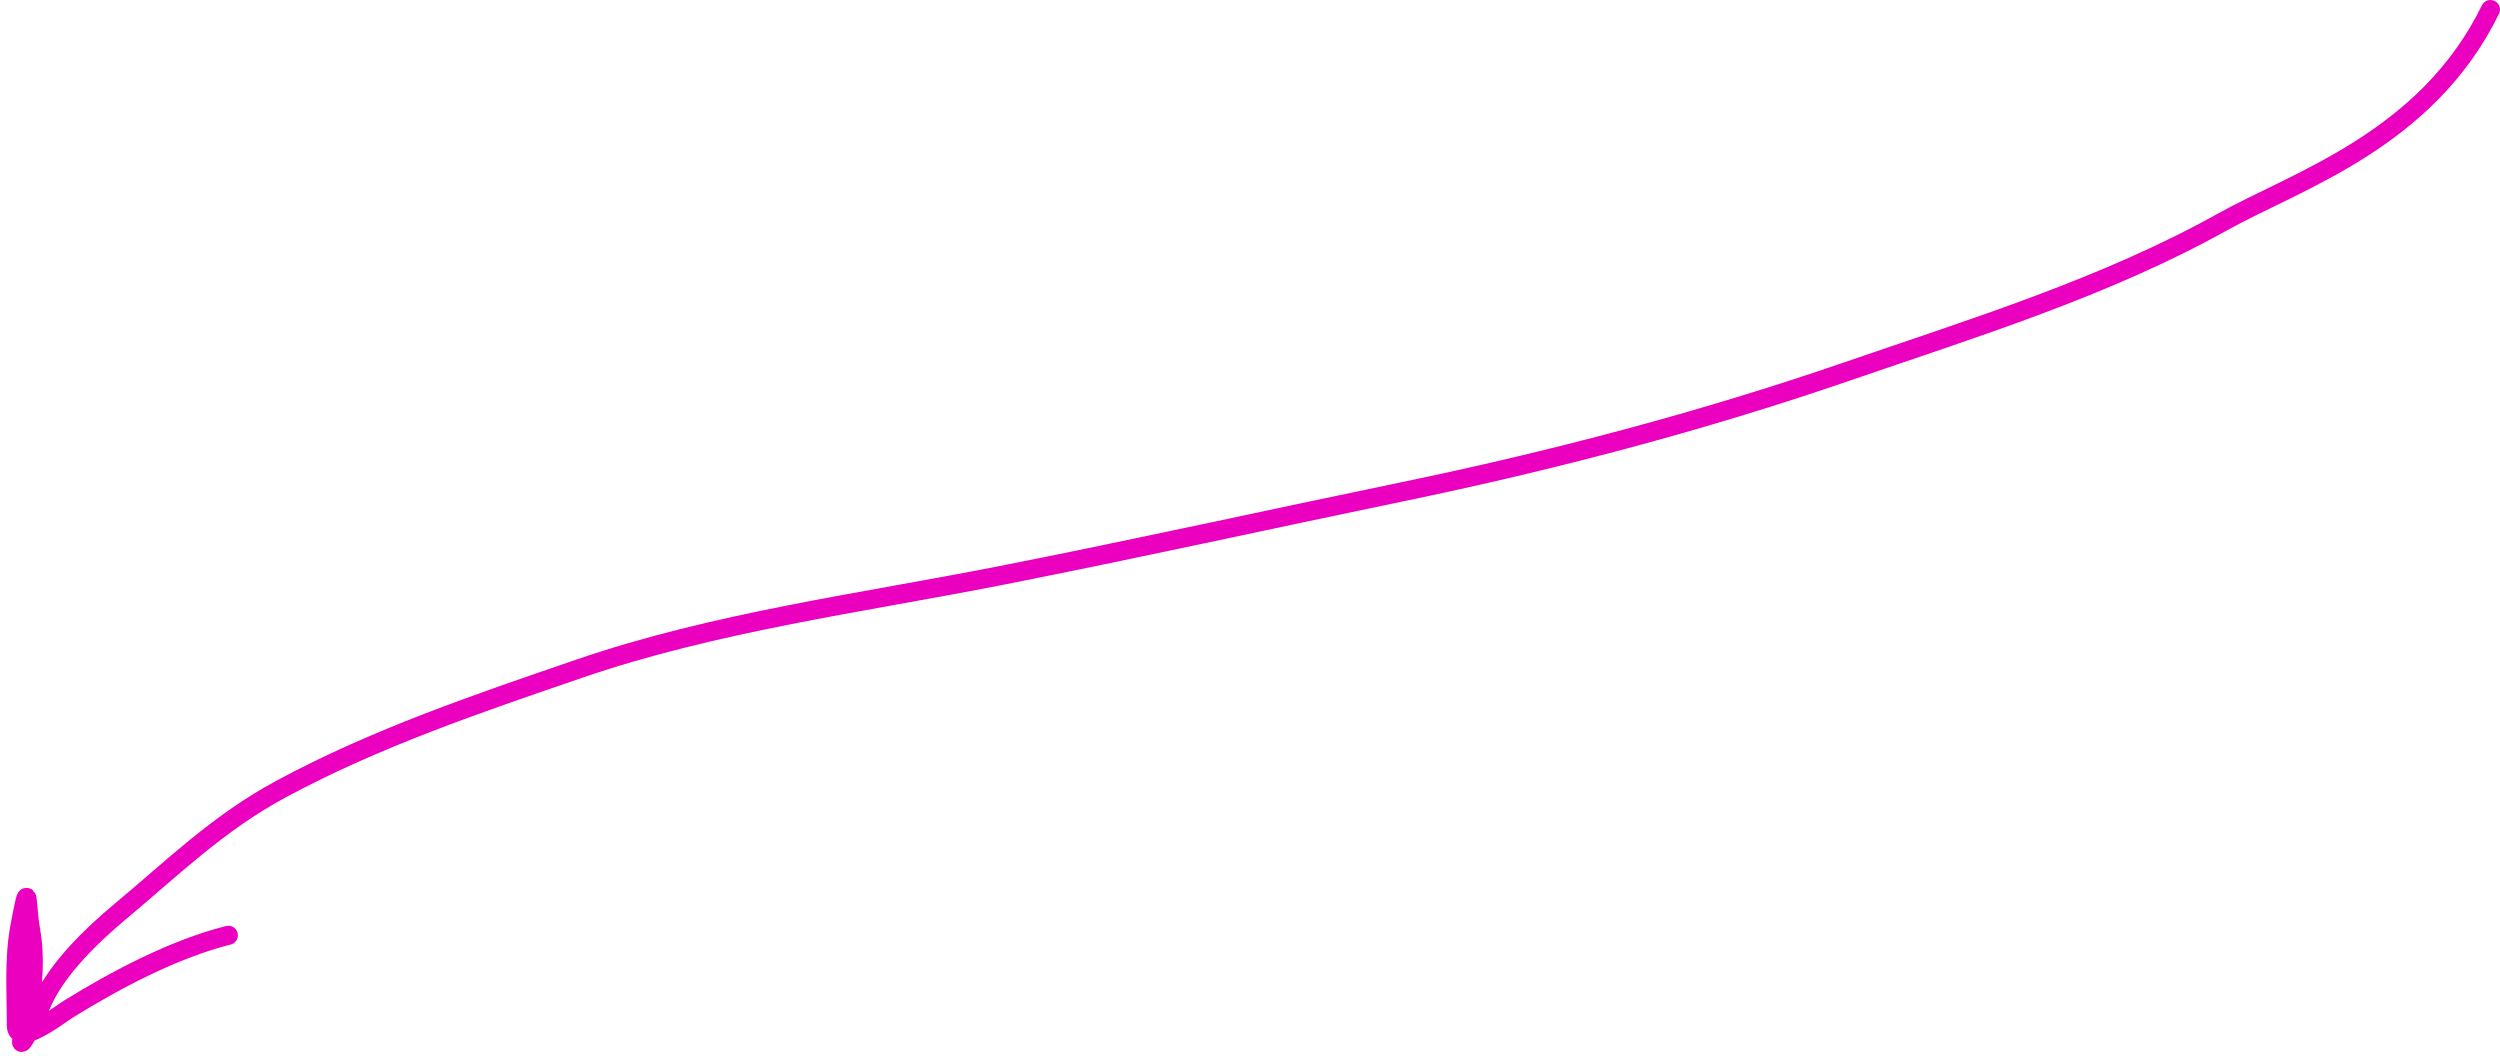 <svg width="393" height="166" viewBox="0 0 393 166" fill="none" xmlns="http://www.w3.org/2000/svg">
<path d="M391.5 1.5C381.5 22 361.131 28.341 349.4 34.879C330.966 45.154 310.242 51.549 290.38 58.386C267.474 66.272 243.963 72.443 220.251 77.349C199.266 81.691 178.319 86.341 157.304 90.477C135.245 94.819 112.383 97.796 91.046 105.12C75.131 110.584 59.063 116.014 44.2 124.027C34.239 129.397 27.179 136.398 18.73 143.439C14.483 146.977 9.227 152.08 6.836 157.128C5.779 159.359 4.927 161.702 3.638 163.636C2.769 164.939 4.397 160.589 4.592 159.035C5.152 154.554 5.593 150.712 4.816 146.244C4.023 141.686 4.646 137.628 3.133 145.627C2.175 150.691 2.572 156.03 2.572 161.167C2.572 164.822 9.313 159.517 10.819 158.586C18.239 154.003 27.396 149.154 35.897 147.029" stroke="#EB00C0" stroke-width="3" stroke-linecap="round"/>
</svg>
